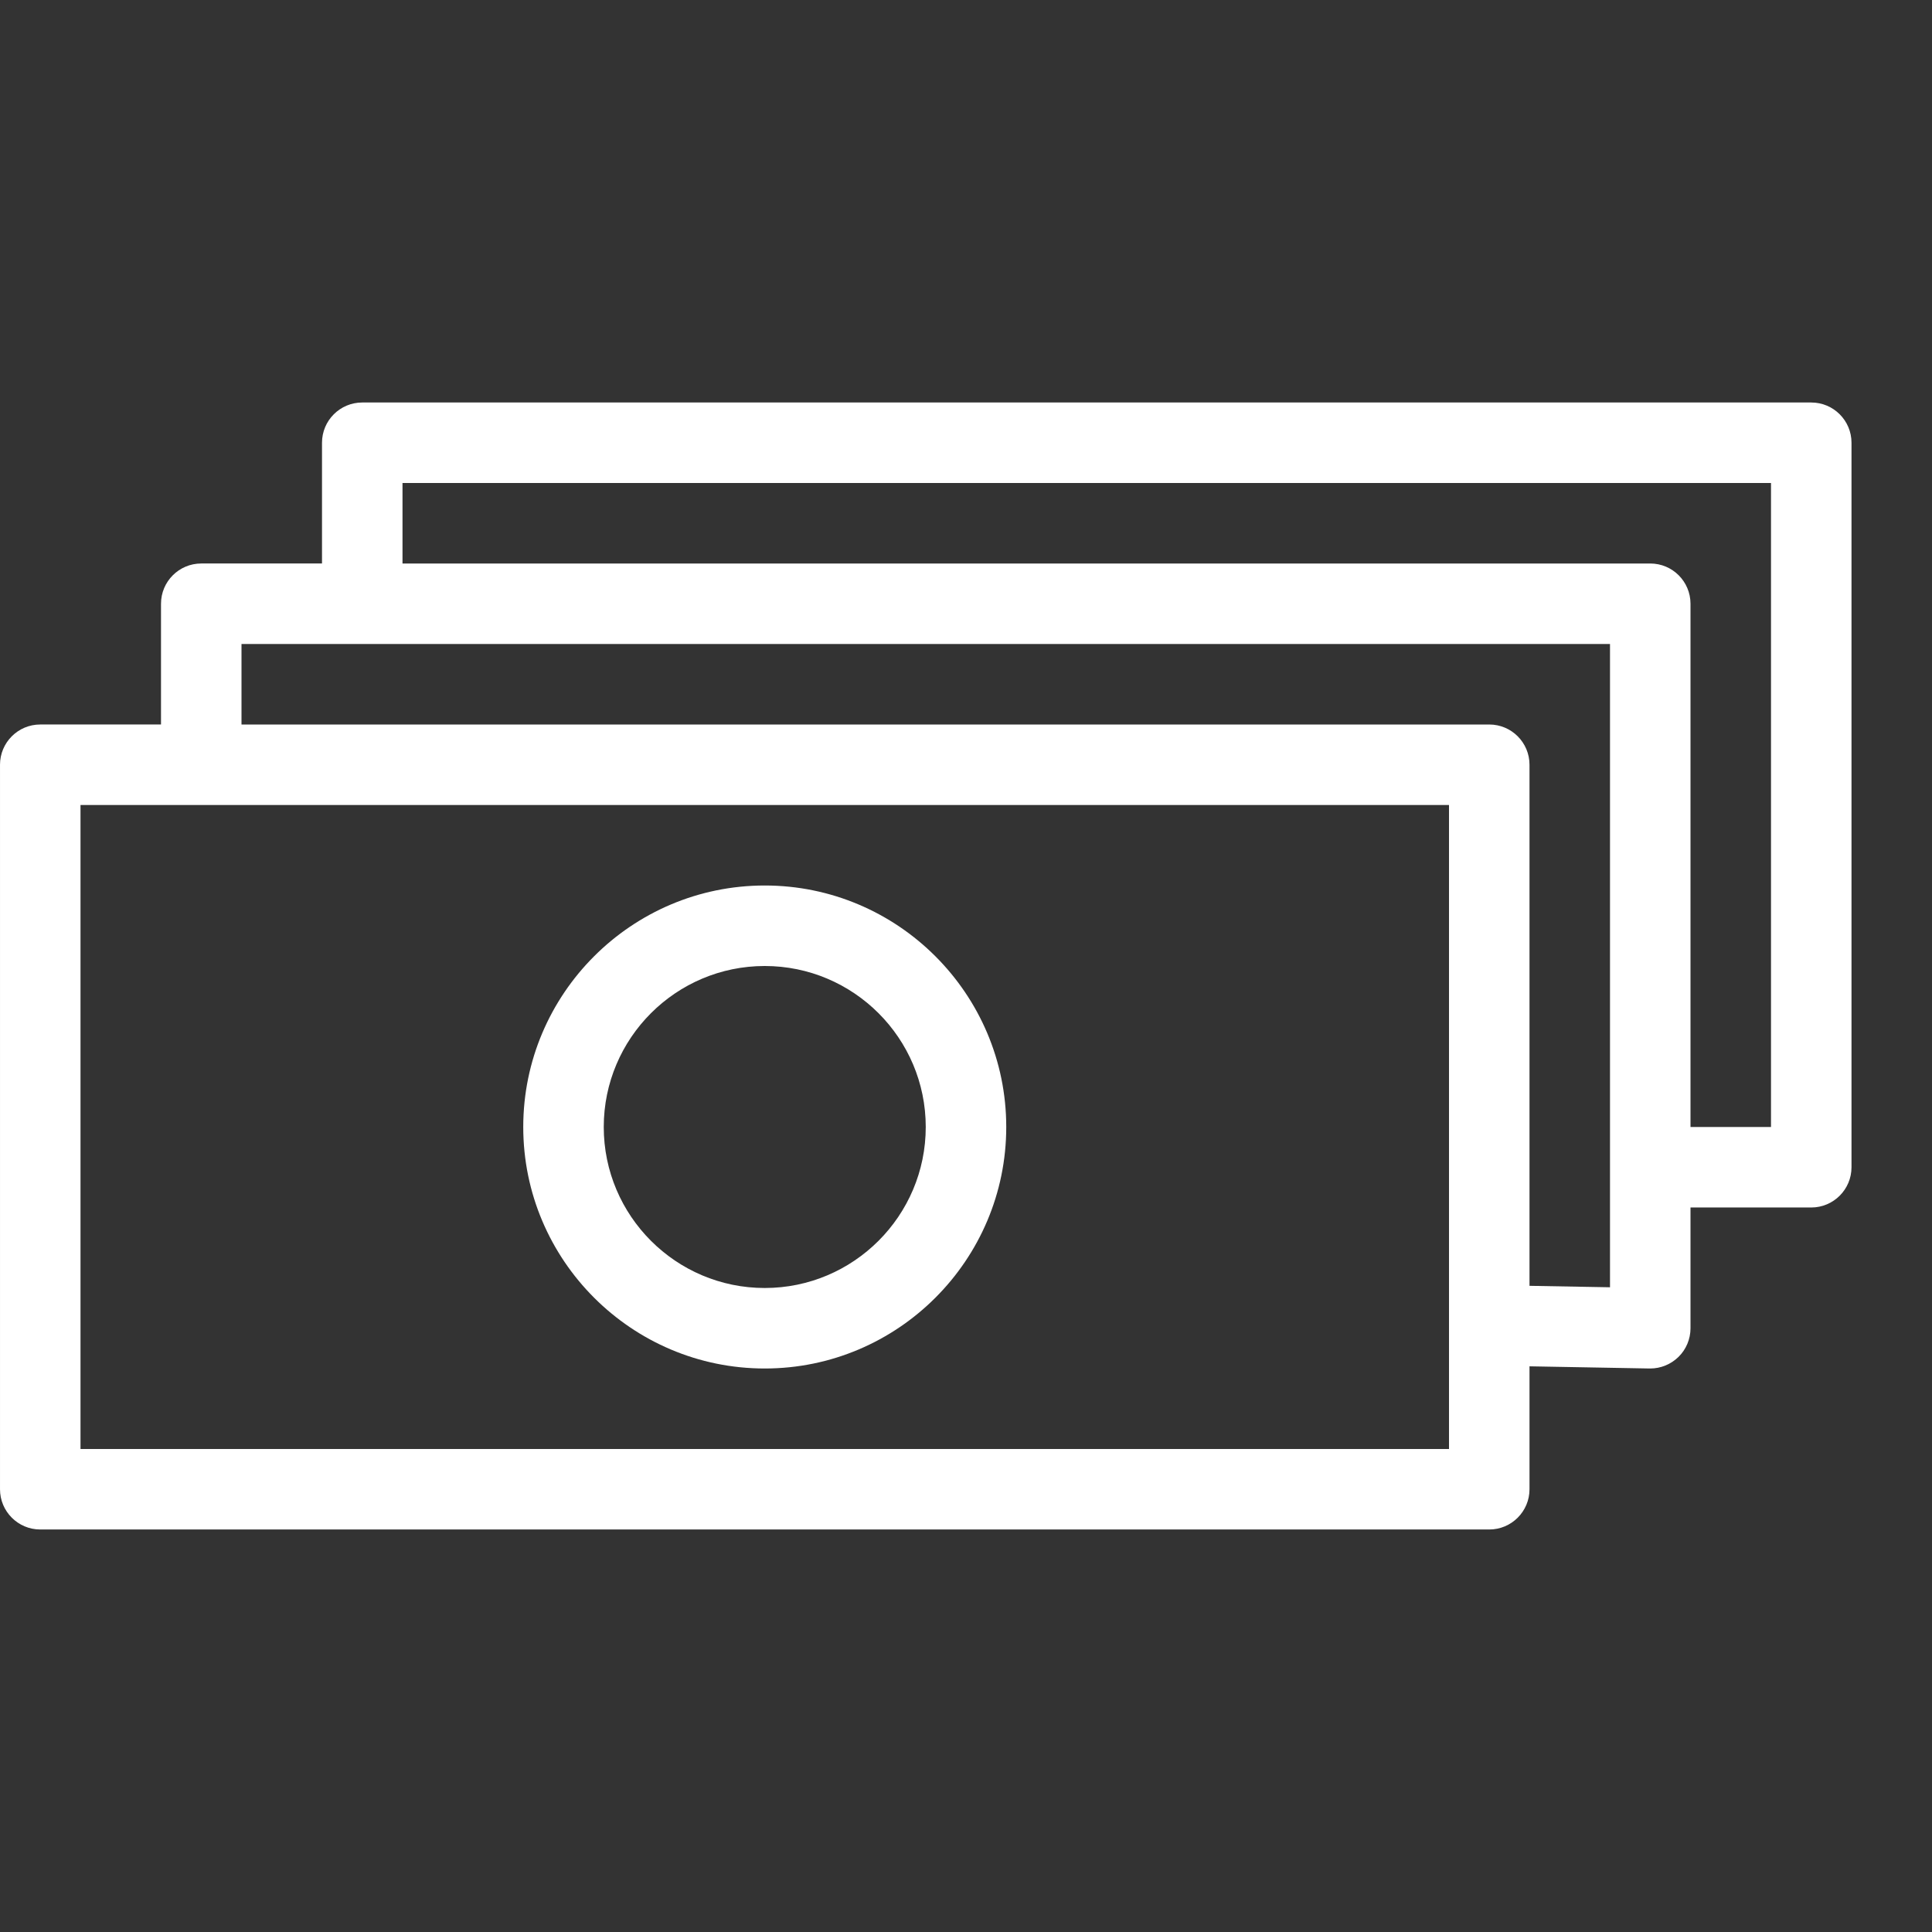 <?xml version="1.0" encoding="UTF-8"?>
<svg xmlns="http://www.w3.org/2000/svg" viewBox="0 0 24 24" style="fill-rule:evenodd;clip-rule:evenodd;stroke-linejoin:round;stroke-miterlimit:1.414;"><rect x="0" y="0" width="24" height="24" fill="#333333" stroke="none"/><path d="M9.5,12c1.103,0 2,0.897 2,2c0,1.103 -0.897,2 -2,2c-1.103,0 -2,-0.897 -2,-2c0,-1.103 0.897,-2 2,-2m0,5c1.654,0 3,-1.346 3,-3c0,-1.654 -1.346,-3 -3,-3c-1.654,0 -3,1.346 -3,3c0,1.654 1.346,3 3,3" style="fill: #ffffff;"/><path d="M22,14l-1,0l0,-6.5c0,-0.276 -0.224,-0.5 -0.5,-0.5l-15.5,0l0,-1l17,0l0,8Zm-2,1.991l-1,-0.018l0,-6.473c0,-0.276 -0.224,-0.5 -0.5,-0.5l-15.5,0l0,-1l17,0l0,7.991Zm-2,2.009l-17,0l0,-8l17,0l0,8Zm4.5,-13l-18,0c-0.276,0 -0.5,0.224 -0.5,0.5l0,1.5l-1.5,0c-0.276,0 -0.5,0.224 -0.5,0.5l0,1.5l-1.5,0c-0.276,0 -0.5,0.224 -0.5,0.5l0,9c0,0.276 0.224,0.5 0.5,0.5l18,0c0.276,0 0.5,-0.224 0.5,-0.5l0,-1.527l1.491,0.027l0.009,0c0.131,0 0.257,-0.052 0.351,-0.144c0.095,-0.093 0.149,-0.222 0.149,-0.356l0,-1.5l1.5,0c0.276,0 0.5,-0.224 0.5,-0.5l0,-9c0,-0.276 -0.224,-0.5 -0.5,-0.5" style="fill: #ffffff;"/><rect x="0.0" y="0.0" width="24.0" height="24.0" style="fill:none;"/></svg>
